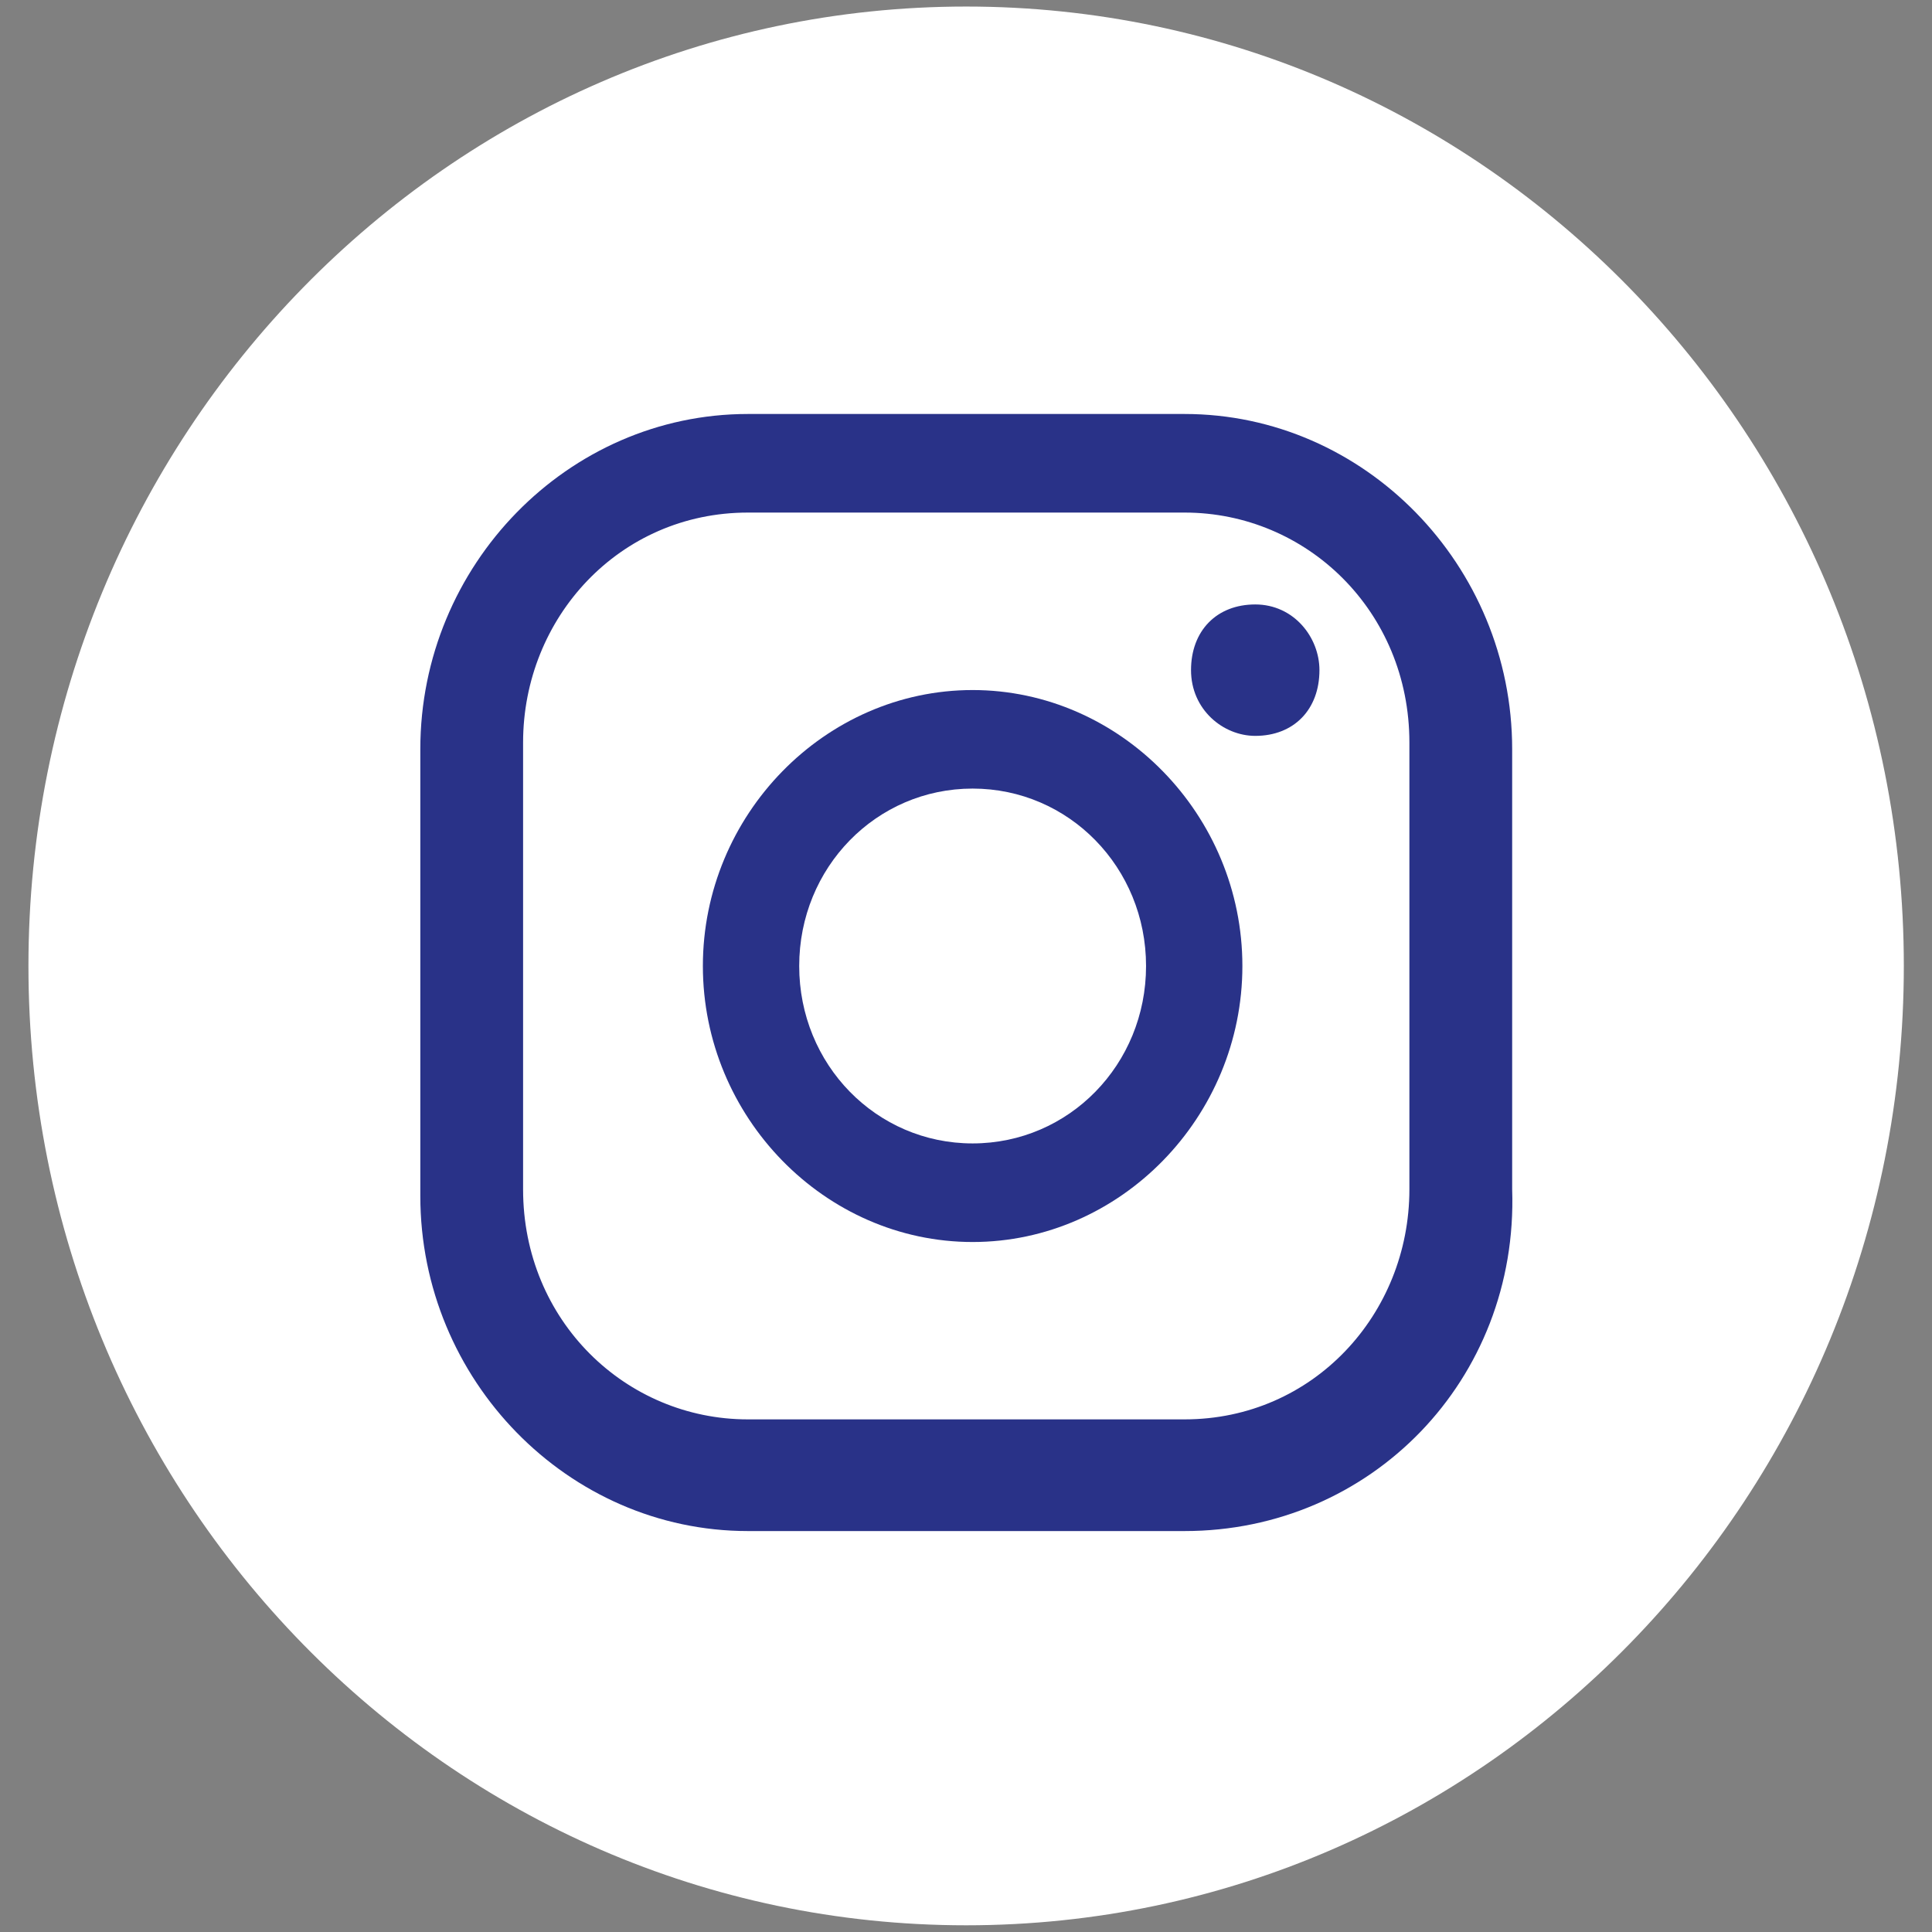 <svg width="36" height="36" viewBox="0 0 36 36" fill="none" xmlns="http://www.w3.org/2000/svg">
<rect x="0" y="0" width="36" height="36" fill="#808080" stroke="none"/>
<path d="M18.003 35.875C27.652 35.875 35.475 27.872 35.475 17.999C35.475 8.126 27.652 0.122 18.003 0.122C8.353 0.122 0.53 8.126 0.53 17.999C0.53 27.872 8.353 35.875 18.003 35.875Z" fill="white"/>
<path d="M23.39 11.263C22.671 11.263 22.193 11.753 22.193 12.487C22.193 13.222 22.791 13.712 23.39 13.712C24.108 13.712 24.586 13.222 24.586 12.487C24.586 11.875 24.108 11.263 23.39 11.263Z" fill="#293288"/>
<path d="M18.123 12.858C15.371 12.858 13.097 15.184 13.097 18C13.097 20.816 15.371 23.143 18.123 23.143C20.876 23.143 23.15 20.816 23.15 18C23.15 15.184 20.876 12.858 18.123 12.858ZM18.123 21.306C16.328 21.306 14.892 19.837 14.892 18C14.892 16.164 16.328 14.694 18.123 14.694C19.918 14.694 21.355 16.164 21.355 18C21.355 19.837 19.918 21.306 18.123 21.306Z" fill="#293288"/>
<path d="M22.073 28.529H13.935C10.584 28.529 7.832 25.713 7.832 22.285V13.959C7.832 10.53 10.584 7.714 13.935 7.714H22.073C25.424 7.714 28.177 10.53 28.177 13.959V22.162C28.296 25.713 25.544 28.529 22.073 28.529ZM13.935 9.551C11.542 9.551 9.747 11.51 9.747 13.836V22.162C9.747 24.611 11.662 26.448 13.935 26.448H22.073C24.467 26.448 26.262 24.489 26.262 22.162V13.836C26.262 11.388 24.347 9.551 22.073 9.551H13.935Z" fill="#293288"/>
</svg>
